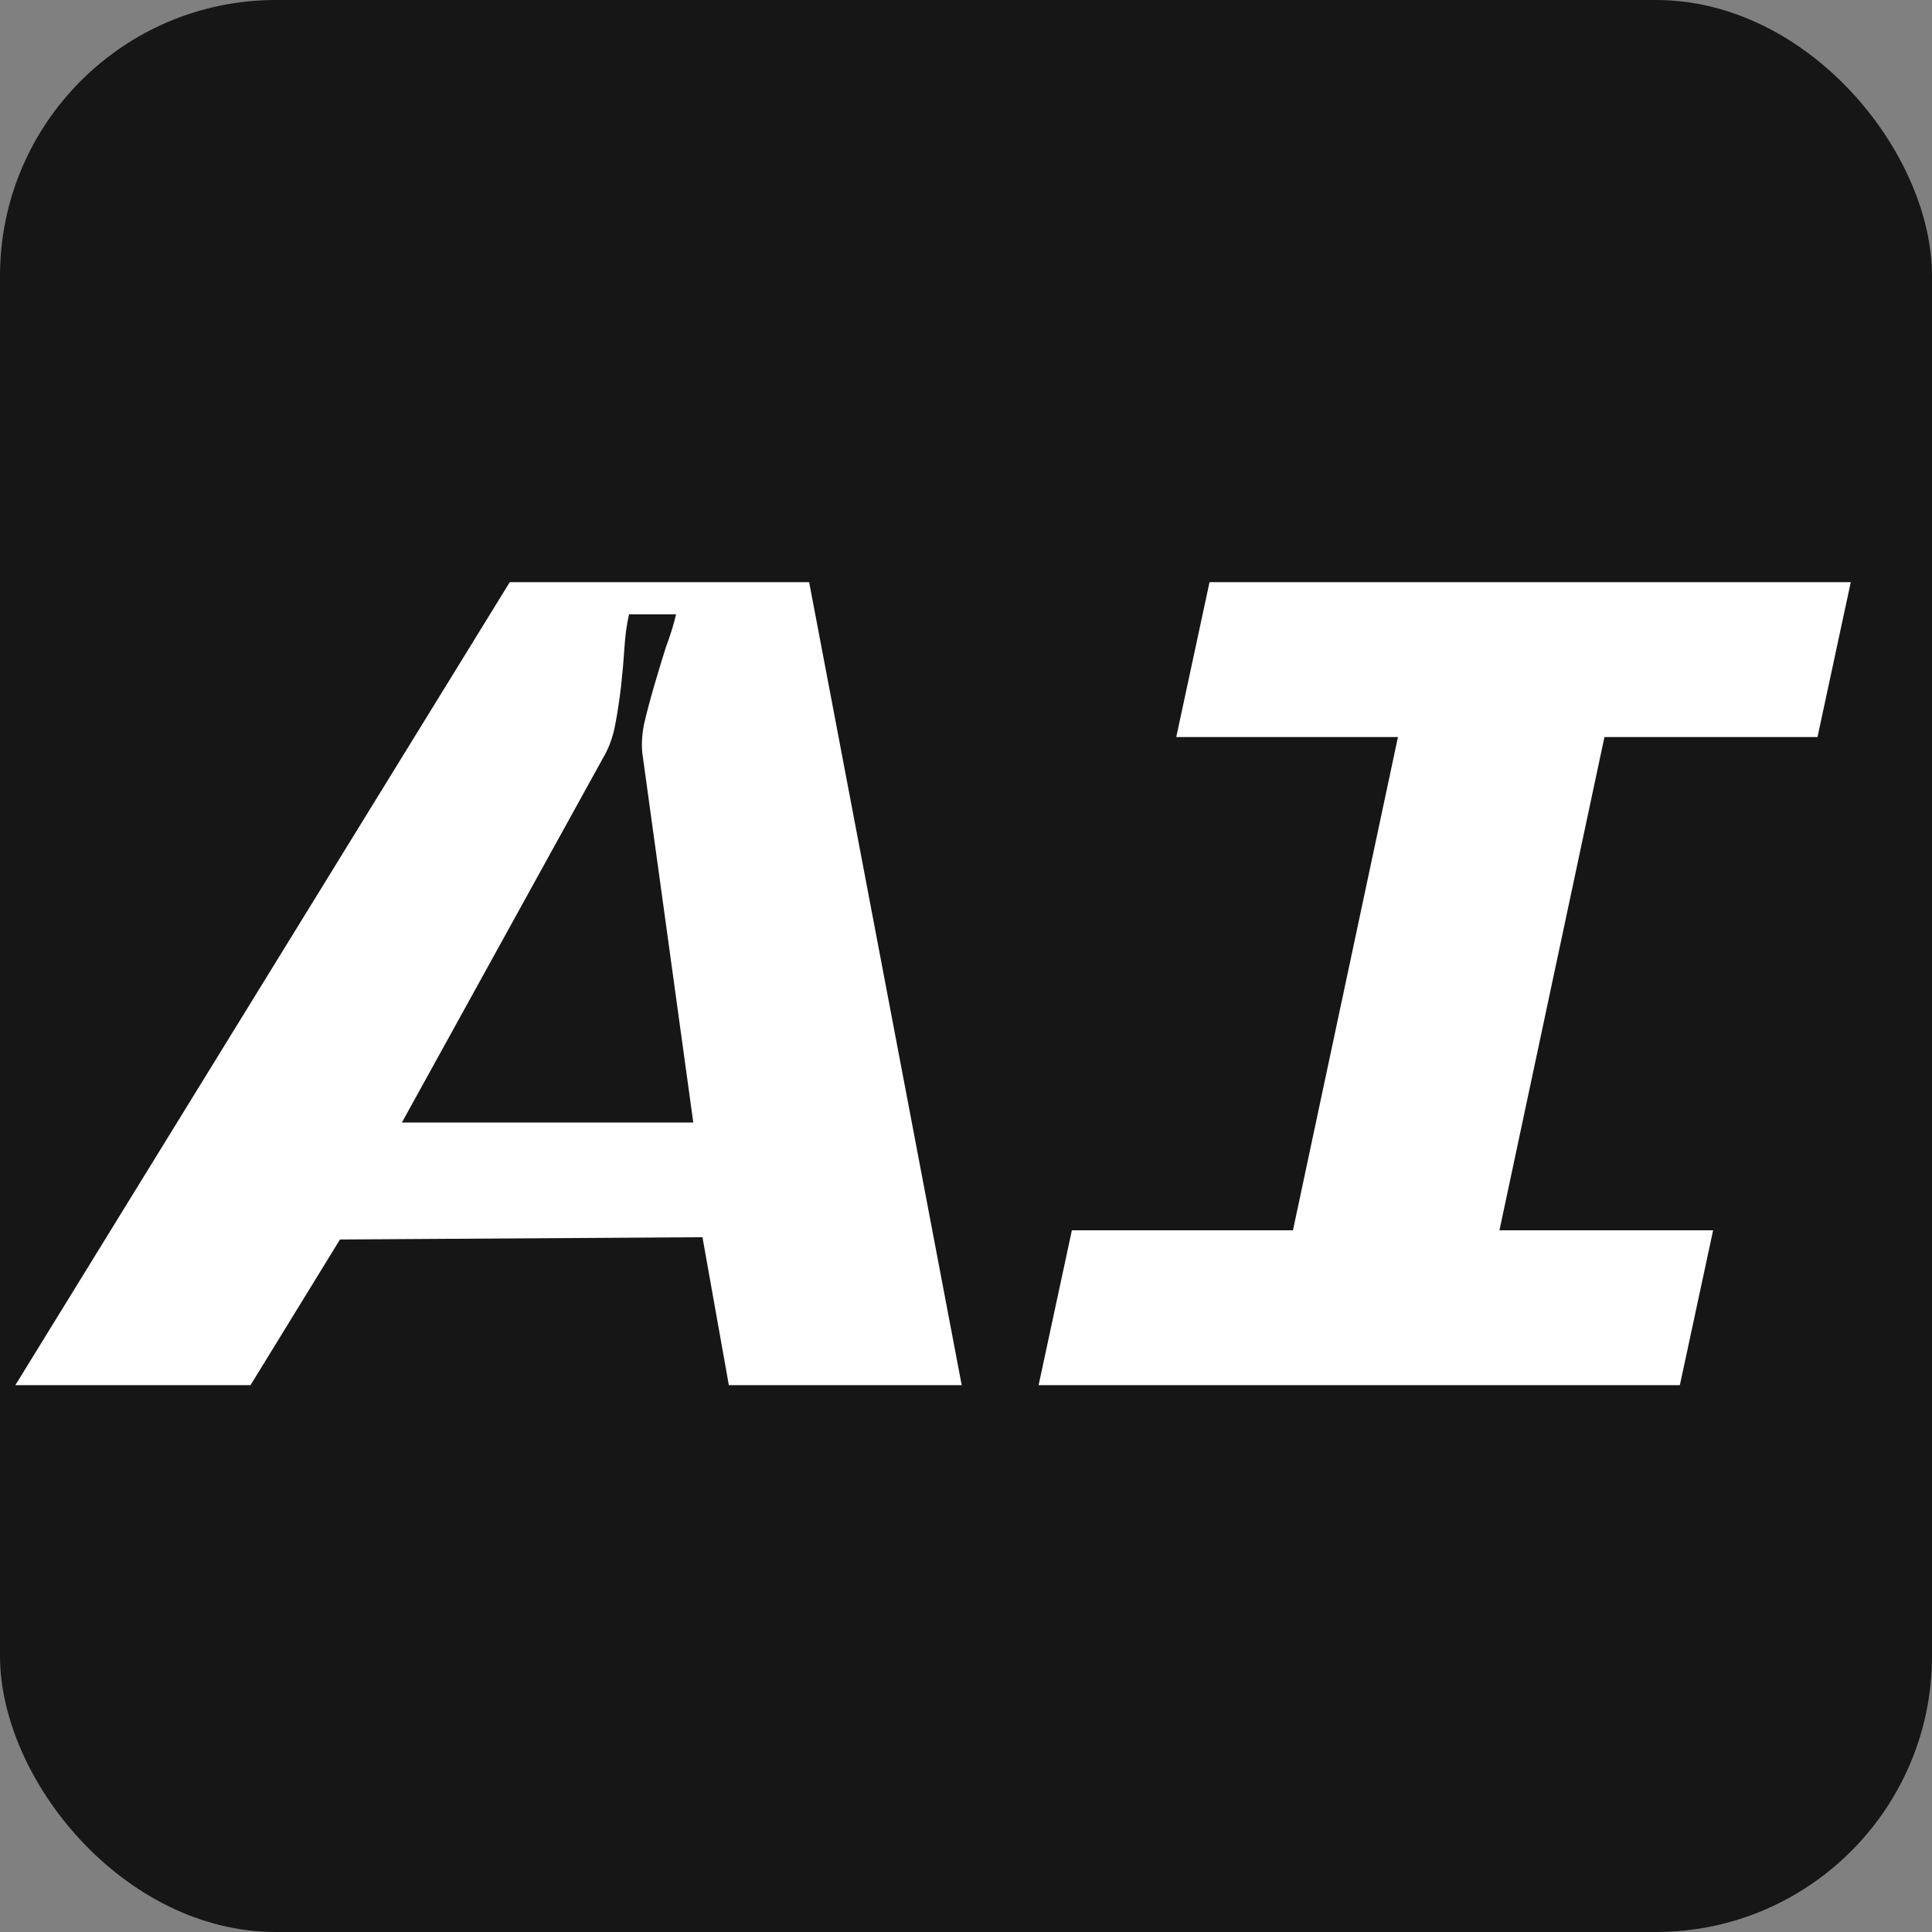 <?xml version="1.0" encoding="UTF-8"?> <svg xmlns="http://www.w3.org/2000/svg" width="64" height="64" viewBox="0 0 64 64" fill="none"><rect x="0" y="0" width="64" height="64" fill="#808080" stroke="none"/> <rect width="64" height="64" rx="9.143" fill="#161616"></rect> <path d="M11.262 41.06L8.298 45.886H0.508L16.886 19.286H26.804L31.858 45.886H24.144L23.27 40.984L11.262 41.06ZM20.002 25.062L13.314 37.184H22.966L21.294 25.062C21.243 24.758 21.256 24.403 21.332 23.998C21.433 23.567 21.547 23.136 21.674 22.706C21.8 22.275 21.927 21.857 22.054 21.452C22.206 21.046 22.32 20.679 22.396 20.35H20.838C20.762 20.679 20.711 21.046 20.686 21.452C20.66 21.857 20.622 22.288 20.572 22.744C20.521 23.174 20.458 23.592 20.382 23.998C20.306 24.403 20.179 24.758 20.002 25.062ZM48.579 45.886H41.739L47.401 19.286H54.241L48.579 45.886ZM35.507 40.756H56.749L55.647 45.886H34.405L35.507 40.756ZM40.067 19.286H61.309L60.207 24.416H38.965L40.067 19.286Z" fill="white"></path> </svg> 